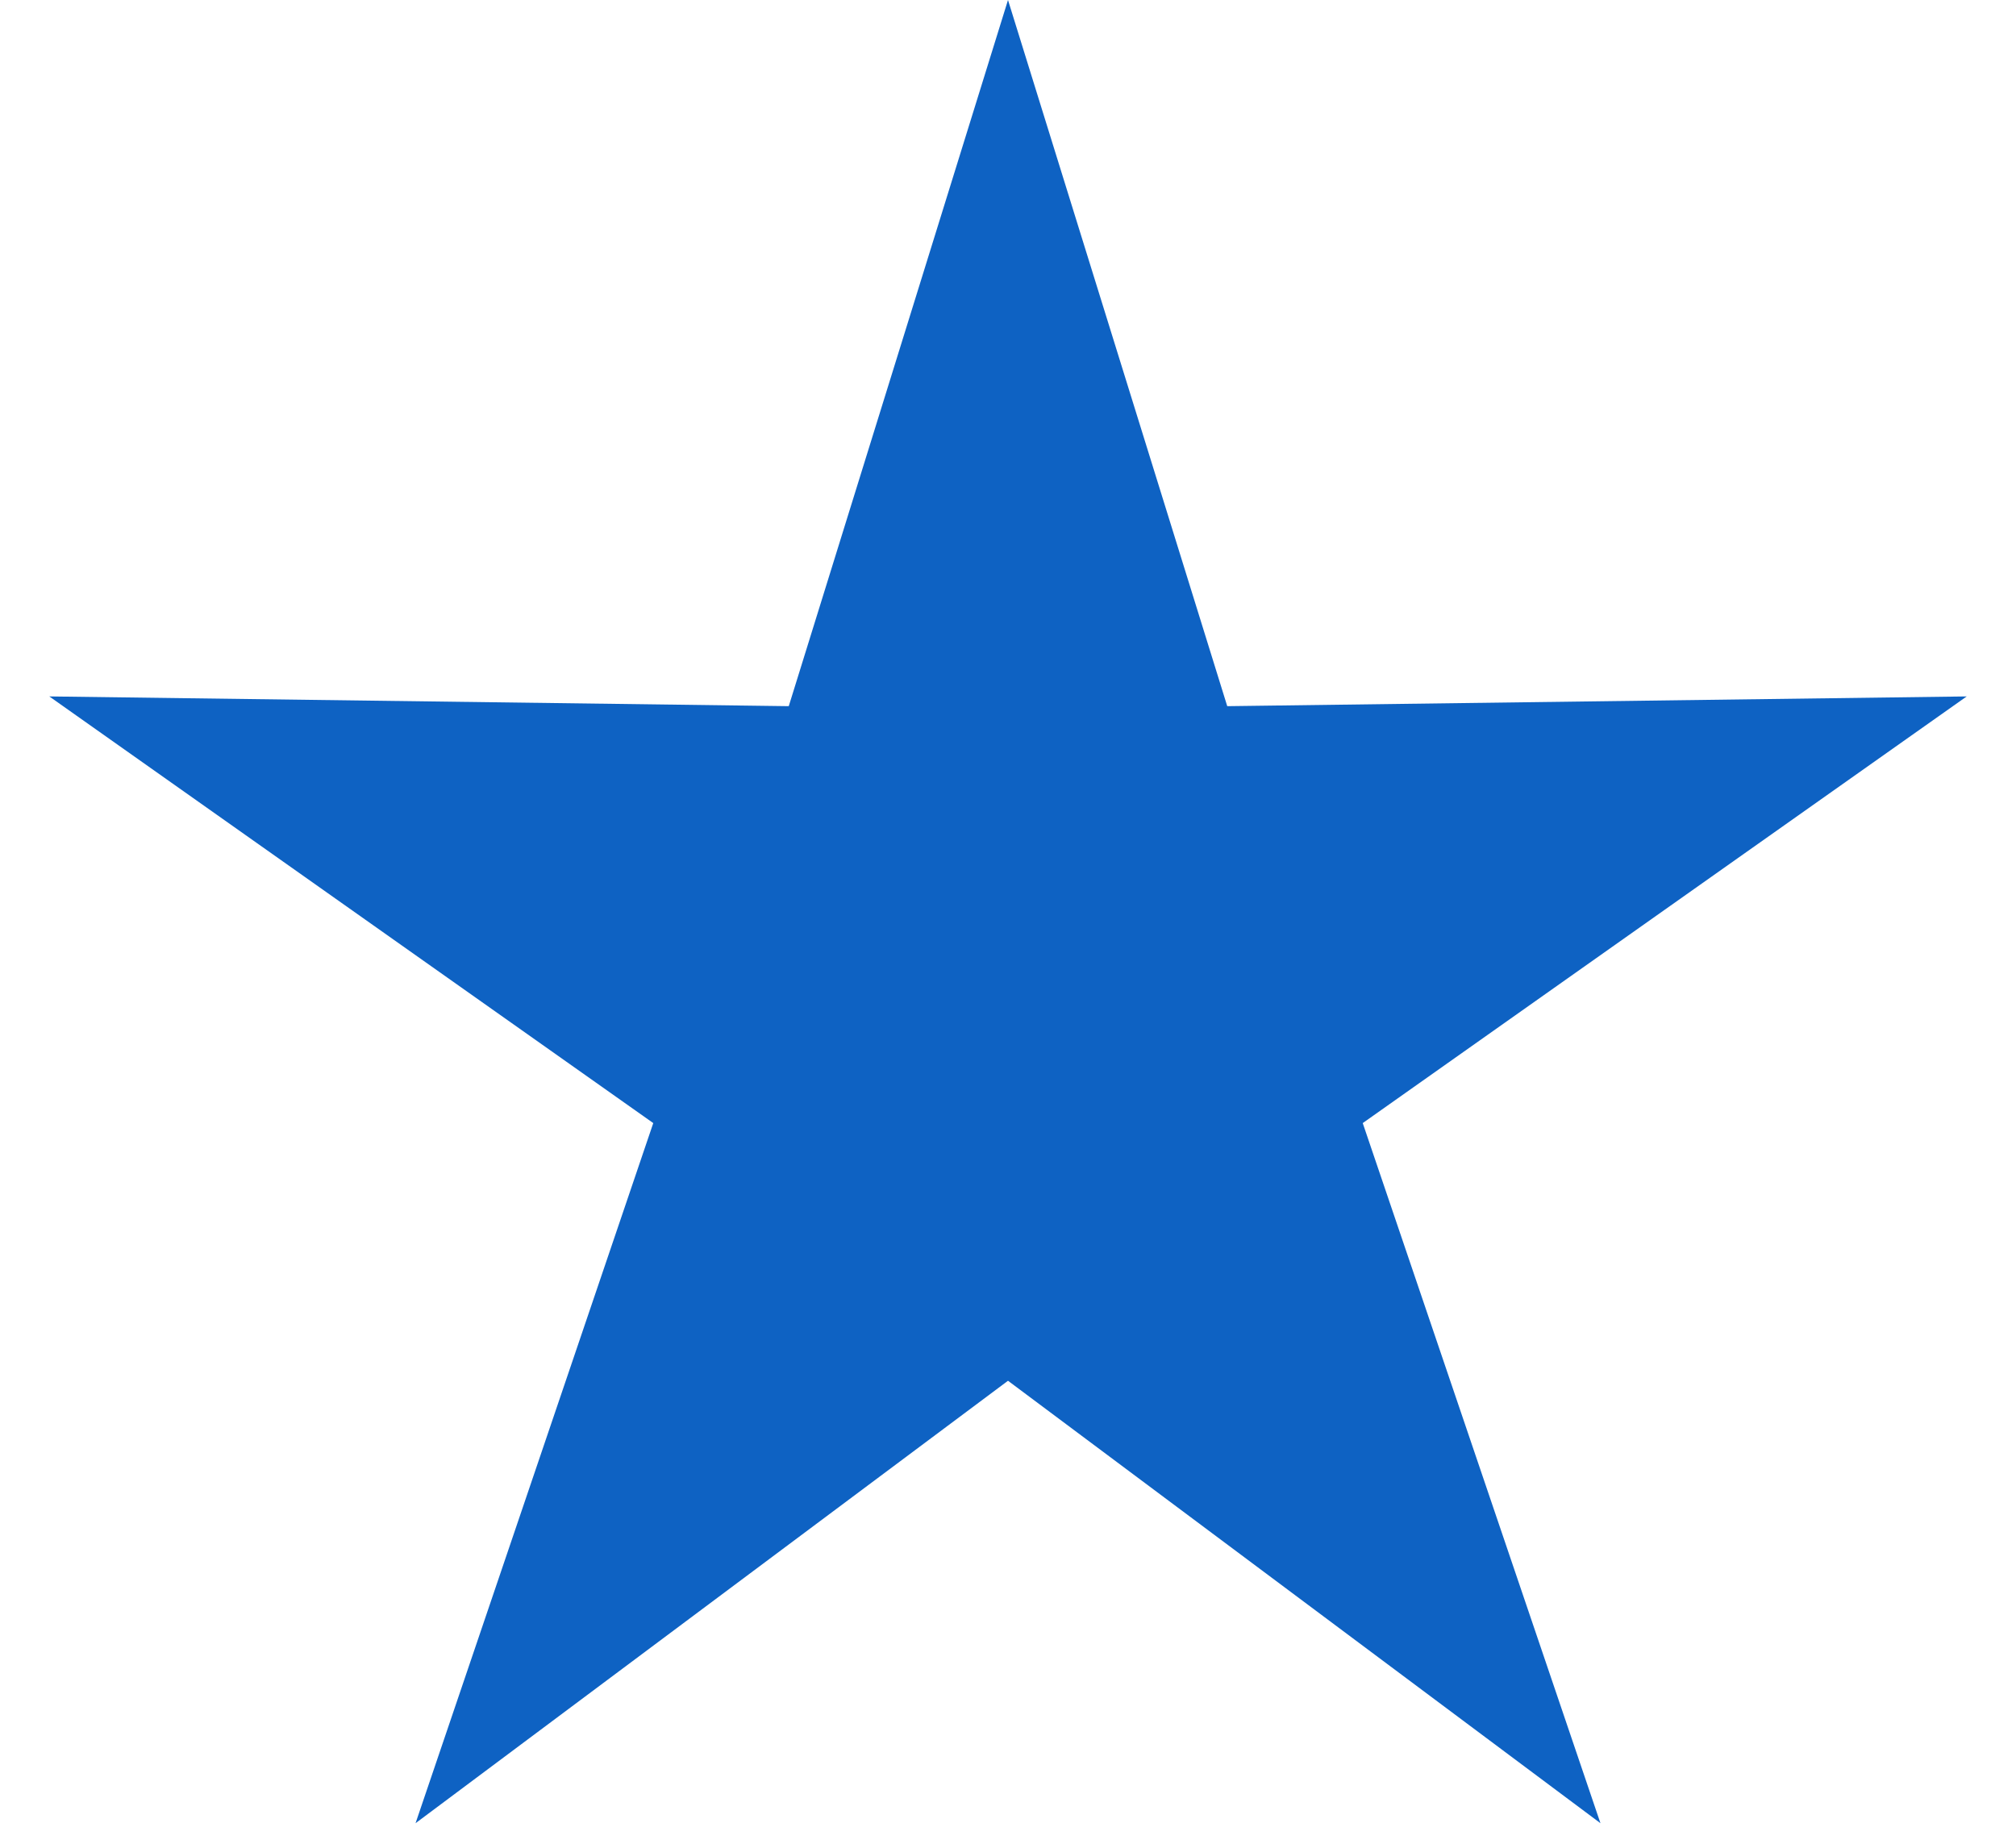 <?xml version="1.0" encoding="UTF-8"?> <svg xmlns="http://www.w3.org/2000/svg" width="24" height="22" viewBox="0 0 24 22" fill="none"> <path d="M12 0L14.61 8.408L23.413 8.292L16.223 13.372L19.053 21.708L12 16.44L4.947 21.708L7.777 13.372L0.587 8.292L9.39 8.408L12 0Z" fill="#0E62C3"></path> </svg> 